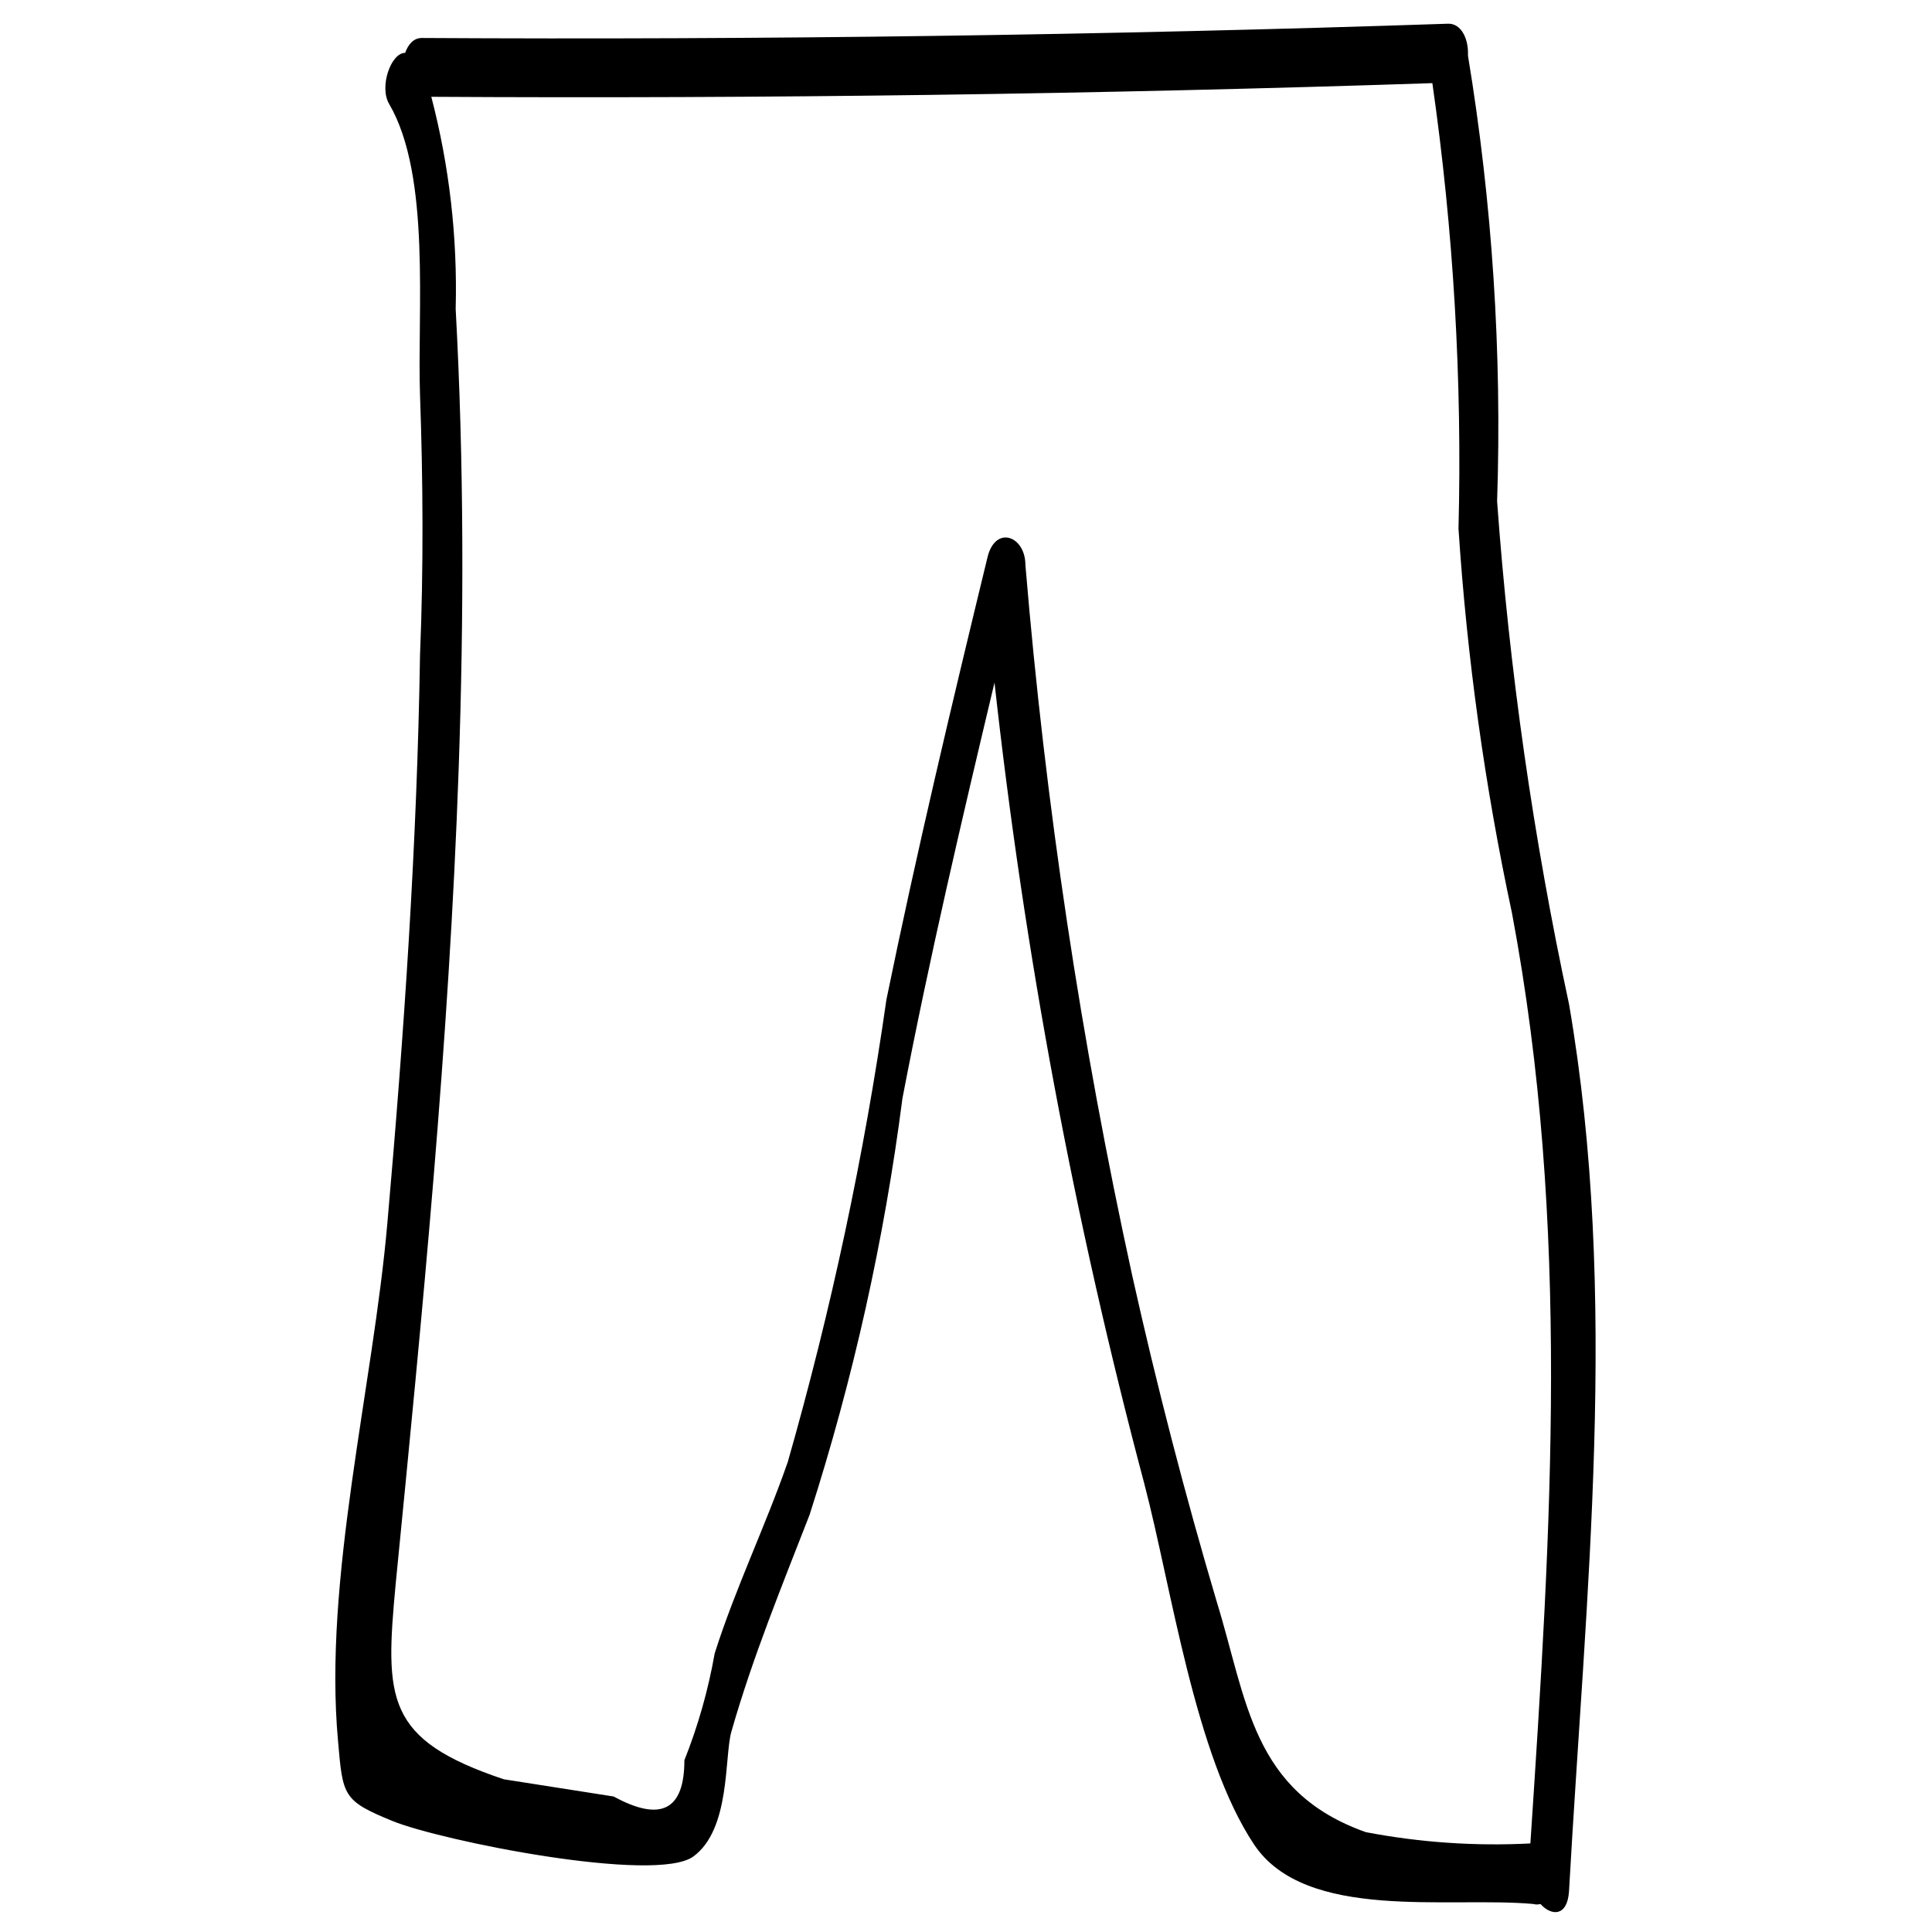 <?xml version="1.0" encoding="UTF-8"?>
<!-- Uploaded to: ICON Repo, www.svgrepo.com, Generator: ICON Repo Mixer Tools -->
<svg fill="#000000" width="800px" height="800px" version="1.1" viewBox="144 144 512 512" xmlns="http://www.w3.org/2000/svg">
 <path d="m559.8 410.07c-9.434-43.902-15.801-88.406-19.051-133.2 1.309-39.516-1.277-79.066-7.715-118.08v-0.789c0-3.938-1.891-7.871-5.352-7.715-90.793 3.043-181.43 4.305-271.9 3.781-2.203 0-3.621 1.73-4.41 3.938-3.777 0-6.926 8.973-4.25 13.539 11.18 19.047 7.402 55.258 8.191 77.301s0.945 45.816 0 68.645c-0.789 50.383-4.25 100.61-8.66 150.67-3.777 43.297-17.004 94.465-13.066 137.29 1.258 14.484 1.258 15.742 14.328 21.098 13.066 5.352 69.902 16.688 79.824 9.445 9.918-7.242 8.188-26.449 10.078-33.062 5.668-19.836 13.383-38.574 20.781-57.625h-0.008c11.527-35.91 19.75-72.801 24.562-110.21 7.086-37 15.742-73.84 24.402-110.21v-0.004c7.898 71.637 21.16 142.58 39.676 212.23 7.242 27.551 13.383 72.109 29.125 95.723 13.699 20.469 51.641 13.699 73.996 15.742l0.004 0.004c0.617 0.168 1.27 0.168 1.887 0 2.832 3.148 7.086 3.465 7.559-3.305 4.406-79.039 13.383-157.44 0-235.22zm-10.234 222.46c-14.605 0.758-29.246-0.246-43.609-2.992-30.23-10.707-31.488-35.109-39.516-61.086-8.398-28.34-15.852-57.098-22.359-86.277-13.602-62.125-23.066-125.08-28.34-188.46 0-7.715-8.031-10.707-10.078-1.891-9.445 38.887-18.734 77.934-26.766 117.14h0.004c-5.922 41.375-14.652 82.301-26.137 122.49-5.984 17.16-13.855 33.379-19.363 50.695-1.703 9.695-4.394 19.191-8.031 28.34 0 13.227-6.246 16.426-18.734 9.605l-29.125-4.566c-31.488-10.547-31.488-21.254-28.652-51.797 7.086-71.793 14.168-143.74 16.688-215.85 1.418-40.621 1.418-81.398-0.789-122.02 0.5-18.949-1.672-37.871-6.457-56.207 88.48 0.523 176.91-0.684 265.29-3.621 5.606 39.098 7.922 78.594 6.926 118.08 2.254 34.254 6.988 68.297 14.172 101.86 15.586 82.973 10.391 163.11 4.879 246.55z"/>
</svg>